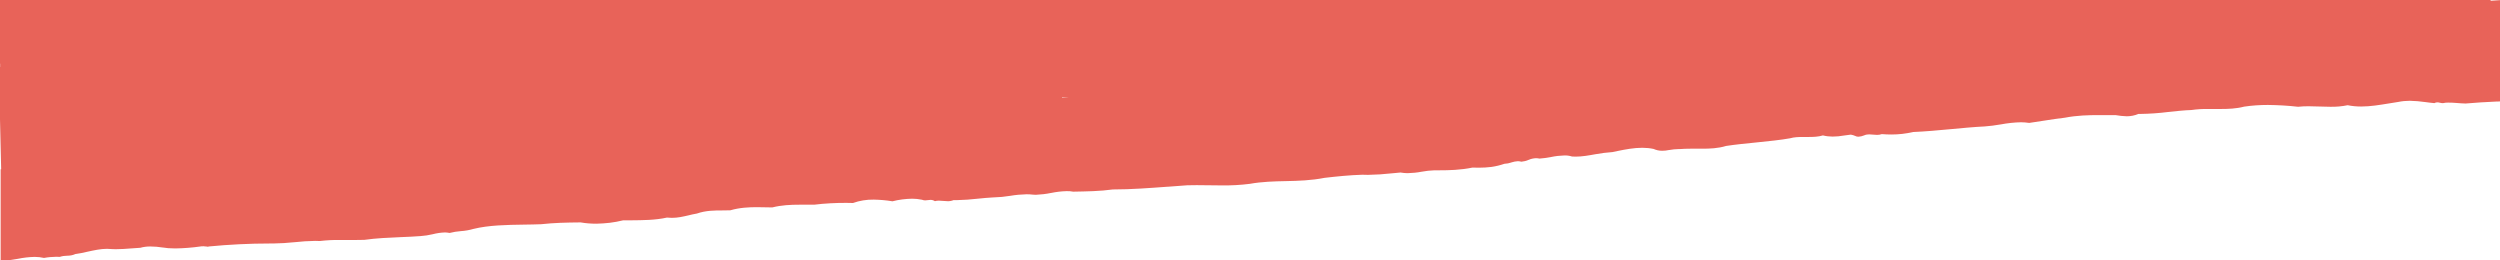 <?xml version="1.0" encoding="utf-8"?>
<!-- Generator: Adobe Illustrator 25.4.1, SVG Export Plug-In . SVG Version: 6.00 Build 0)  -->
<svg version="1.1" id="Camada_1" xmlns="http://www.w3.org/2000/svg" xmlns:xlink="http://www.w3.org/1999/xlink" x="0px" y="0px"
	 viewBox="0 0 1920 200" style="enable-background:new 0 0 1920 200;" xml:space="preserve">
<style type="text/css">
	.st0{fill:#E86359;}
</style>
<path id="Subtração_8" class="st0" d="M0.5,200L0.5,200v-70l1921-130v77.8c-1.1,0.1-2.2,0.1-3.7,0.2l-0.5,0l-0.2,0l-0.2,0
	c-7.9,0.4-16,0.8-23.4,1.5c-2.4-0.1-4.6-0.2-6.6-0.4h0c-2.3-0.2-4.5-0.3-6.8-0.3c-0.8,0-1.5,0-2.2,0.1c-0.6,0.2-1.3,0.3-1.9,0.3
	c-0.7,0-1.4-0.1-2.1-0.3l-0.1,0c-0.6-0.2-1.3-0.3-1.9-0.3c-0.8,0-1.6,0.2-2.3,0.6c-2.4-0.2-4.7-0.5-6.9-0.8h0h0h0h0
	c-4-0.6-8-0.9-12-1c-3,0-6,0.3-8.9,0.9c-2.5,0.4-5.1,0.8-7.5,1.2l0,0h0c-6.8,1.1-13.9,2.3-20.9,2.3c-3.5,0-7-0.3-10.4-1
	c-4.4,0.9-8.9,1.3-13.4,1.2c-2.8,0-5.7-0.1-8.3-0.2h0l-0.1,0c-2.7-0.1-5.5-0.2-8.2-0.2c-2.7,0-5.4,0.1-8.1,0.4
	c-7.7-0.9-15.4-1.3-23.2-1.4c-6.1,0-12.2,0.4-18.2,1.3c-6.1,1.6-12.3,1.8-18.1,1.8c-1.5,0-3.1,0-4.6,0h-0.3c-1.3,0-3,0-4.5,0
	c-4.4-0.1-8.8,0.2-13.1,0.8c-5.9,0.2-11.9,0.9-17.7,1.5h0h0h0l0,0h0c-7.1,0.9-14.2,1.4-21.4,1.5c-0.5,0-1,0-1.5,0
	c-2.8,1.2-5.9,1.8-9,1.8c-2.9-0.1-5.8-0.4-8.6-0.9h0l-0.1,0c-2.1,0-4.4,0-6.2,0h-0.1h-0.2c-2.1,0-4.1,0-6.2,0
	c-8.1,0-16.8,0.2-26.1,2c-5.2,0.6-9.9,1.3-14.9,2.1l0,0c-4,0.6-8.1,1.3-12.5,1.9c-2.1-0.3-4.1-0.5-6.2-0.5
	c-5.3,0.1-10.6,0.7-15.9,1.7h0h0l-0.1,0c-3.9,0.7-7.9,1.2-11.9,1.5c-8.5,0.4-17.5,1.3-26.2,2.1h0l-0.1,0h0
	c-9.5,0.9-19.4,1.8-28.9,2.2c-5.4,1.3-11,1.9-16.6,1.9c-2.3,0-4.7-0.1-7.3-0.3c-1.1,0.4-2.3,0.6-3.6,0.6c-1,0-2-0.1-3-0.2h0
	c-1-0.1-2-0.2-3-0.2c-1.4,0-2.7,0.2-4,0.8c-1.4,0.6-2.9,0.9-4.4,1c-0.9,0-1.7-0.2-2.4-0.6h0c-1.1-0.5-2.2-0.8-3.4-1
	c-1.8,0.2-3.6,0.4-5.3,0.7h0h0c-2.8,0.5-5.7,0.8-8.6,0.8c-2.5,0-5.1-0.3-7.5-0.9c-3.5,1.1-7.6,1.2-11.1,1.2c-0.6,0-1.2,0-2,0h-0.1
	h-0.3c-0.5,0-1.2,0-1.8,0c-3.2,0-6.9,0.1-9.9,1c-7.1,1.3-16.2,2.2-25.9,3.2c-8,0.8-16.2,1.6-23.3,2.7c-6.2,1.9-12.5,2.1-18.4,2.1
	c-1.4,0-2.8,0-4.2,0h-0.2h-0.2c-1.4,0-2.9,0-4.3,0c-2.8,0-5.6,0.1-8.4,0.3c-0.2,0-0.5,0-0.8,0c-2.3,0-4.7,0.3-7,0.7h0l-0.2,0h0
	c-1.8,0.4-3.6,0.6-5.4,0.6c-2.3,0-4.5-0.5-6.5-1.4c-2.8-0.6-5.7-0.9-8.7-0.9c-6.4,0-12.8,1.2-19.1,2.5l-0.3,0.1
	c-1.1,0.2-2.3,0.4-3.5,0.7c-4.5,0.3-9,0.9-13.4,1.7h0l0,0h0h0c-4.9,0.9-10,1.8-14.9,1.8c-1,0-1.9,0-2.8-0.1c-1.9-0.6-4-0.9-6-0.8
	c-3.4,0.1-6.8,0.5-10.1,1.2l-0.1,0c-2.9,0.6-5.9,1-8.8,1.2c-0.9-0.2-1.8-0.3-2.7-0.3c-2,0.1-3.9,0.5-5.6,1.3l-0.1,0h0
	c-1.7,0.8-3.6,1.2-5.5,1.4c-0.8-0.2-1.7-0.4-2.6-0.4c-1.7,0.1-3.3,0.4-4.9,0.9l-0.2,0.1c-1.7,0.6-3.5,0.9-5.3,1
	c-3.2,1.1-6.5,1.9-9.9,2.4c-3.2,0.4-6.5,0.6-9.8,0.6c-1.4,0-3,0-4.8-0.1c-9.1,1.9-18.3,2.1-25.2,2.1c-1.2,0-2.5,0-4,0
	c-3.4,0.1-6.7,0.5-10,1.1h0l0,0c-3.5,0.7-7.1,1-10.7,1.1c-1.8,0-3.6-0.2-5.4-0.5c-2.1,0.2-4.3,0.4-6.4,0.6h0
	c-6.2,0.7-12.4,1.1-18.6,1.2c-1.5,0-2.9,0-4.3-0.1c-9.9,0.3-19.6,1.3-29.1,2.4h0c-10.1,2-20,2.3-29.6,2.5h-0.1
	c-9,0.2-18.2,0.4-27.7,2.1c-7.1,0.9-14.3,1.3-21.5,1.2c-3.1,0-6.3,0-9.4-0.1h0h-0.1h-0.1h-0.2c-3,0-6.2-0.1-9.4-0.1
	c-2.7,0-5,0-7.3,0.1c-4.9,0.3-9.9,0.7-14.7,1.1l-0.1,0l-0.2,0l-0.1,0h0c-13.7,1-27.8,2.1-41.6,2.1h-0.4c-9.9,1.4-20.4,1.5-30.5,1.7
	c-1.7-0.3-3.4-0.5-5.1-0.4c-4,0.1-8,0.6-11.9,1.4h0l-0.1,0h0c-3.8,0.8-7.6,1.2-11.5,1.4c-0.7,0-1.4,0-2.1-0.1
	c-1.7-0.2-3.4-0.3-5.1-0.3c-4.2,0.1-8.5,0.5-12.6,1.2h0h0h0c-4.2,0.7-8.4,1.1-12.7,1.2h-0.2c-4,0.2-8.1,0.6-12,1h0
	c-5.3,0.6-10.7,1-16,1.1c-0.9,0-1.8,0-2.6,0c-1.5,0.6-3.1,0.9-4.7,0.8c-1.1,0-2.2-0.1-3.2-0.2h0l-0.1,0h0h0
	c-1.1-0.1-2.1-0.2-3.2-0.2c-1.1,0-2.1,0.1-3.1,0.4c-0.9-0.6-2.1-1-3.3-1c-0.7,0-1.4,0.1-2.1,0.2h0c-0.7,0.1-1.4,0.2-2.1,0.2
	c-0.8,0-1.6-0.2-2.4-0.5c-2.5-0.5-5-0.8-7.5-0.8c-5.1,0.1-10.2,0.7-15.2,2c-4.7-0.8-9.5-1.2-14.3-1.3c-5.5-0.1-11,0.8-16,2.6
	c-1.8,0-3.6-0.1-5.3-0.1c-8.2,0-16.4,0.4-24.5,1.4c-0.6,0-1.3,0-2,0c-1.5,0-3.2,0-4.5,0h-0.1h-0.1h-0.1c-1.4,0-3,0-4.5,0
	c-6.7,0-13.8,0.3-20.9,2.1c-1.8,0-3.5,0-5.2-0.1h-0.1h-0.1h-0.1h-0.2h0c-2,0-4-0.1-6-0.1c-6.1,0-13.3,0.3-20.5,2.4
	c-1.8,0-3.6,0-5.3,0.1h-0.1c-6.9,0-13.4,0-20.3,2.4c-2.4,0.4-4.5,0.9-6.5,1.4h0h0c-4.4,1-8.1,1.9-12.7,1.9c-1.3,0-2.5-0.1-3.8-0.2
	c-9,2-18.4,2-27.5,2.1h0c-1.8,0-4,0-6.1,0c-3.4,0.8-6.8,1.5-10.3,1.9c-3.4,0.4-6.8,0.6-10.2,0.7c-4.1,0-8.2-0.3-12.2-1
	c-11.3,0.1-20.1,0.3-30.4,1.4c-4.2,0.2-8.6,0.2-13.1,0.3h-0.1c-13.2,0.2-26.9,0.4-38.7,3.3c-3.1,0.9-6.4,1.5-9.7,1.7h0
	c-2.9,0.2-5.8,0.7-8.6,1.4c-1.2-0.2-2.4-0.4-3.5-0.4c-3.2,0.1-6.5,0.6-9.6,1.4h0c-3,0.7-6.1,1.2-9.2,1.4c-5,0.4-10.1,0.6-15.1,0.8h0
	c-9.3,0.4-18.9,0.8-28.1,2.1c-1.8,0.1-4,0.1-6.7,0.1c-1.8,0-3.6,0-5.5,0h-0.1H267c-1.5,0-3.6,0-5.6,0c-5.3-0.1-10.5,0.2-15.8,0.8
	c-1.2-0.1-2.4-0.1-3.6-0.1c-5.2,0.1-10.4,0.4-15.6,1h0l-0.1,0h0h0h0c-5.5,0.6-11,0.9-16.5,1c-0.8,0-1.6,0-2.4,0
	c-15.8,0-31.5,0.8-47.2,2.3c-0.1,0.1-0.2,0.2-0.5,0.2c-0.5,0-0.9-0.1-1.4-0.2l-0.1,0l-0.1,0l-0.1,0c-0.6-0.1-1.2-0.2-1.9-0.2
	c-0.3,0-0.5,0-0.8,0.1l-0.4,0l-0.2,0l-0.3,0l-0.5,0.1c-6.4,0.9-12.8,1.4-19.3,1.5c-1.9,0-3.7-0.1-5.4-0.2c-1.4-0.2-2.8-0.3-4.1-0.5
	l-0.1,0c-3.2-0.5-6.4-0.8-9.6-0.8c-2.6,0-5.2,0.3-7.6,1c-2.4,0.1-4.8,0.3-7.1,0.5l-0.1,0h0h0h0c-3.8,0.3-7.8,0.6-11.7,0.6
	c-1.1,0-2.1,0-3.1-0.1c-1.2-0.1-2.4-0.2-3.6-0.2c-4.9,0-9.8,1.1-14.9,2.2h0c-3.1,0.7-6.2,1.4-9.4,1.8c-1.9,0.9-4.1,1.3-6.3,1.3h0
	c-1.9,0-3.9,0.3-5.7,0.9c-0.9-0.1-1.7-0.1-2.6-0.1c-3.2,0.1-6.4,0.3-9.5,0.9c-2.3-0.5-4.7-0.8-7.1-0.8c-4.4,0.1-8.8,0.6-13.1,1.5h0
	h0h0c-3.5,0.7-7.1,1.1-10.6,1.4C2.3,199.8,1.4,199.9,0.5,200z"/>
<rect class="st0" width="1912.8" height="48.9"/>
<rect x="0.1" y="33.7" class="st0" width="1298.6" height="40.8"/>
<rect x="0" y="41.9" transform="matrix(1 -2.342812e-02 2.342812e-02 1 -1.925 9.578)" class="st0" width="815.6" height="90.1"/>
<g>
</g>
<g>
</g>
<g>
</g>
<g>
</g>
<g>
</g>
<g>
</g>
</svg>

